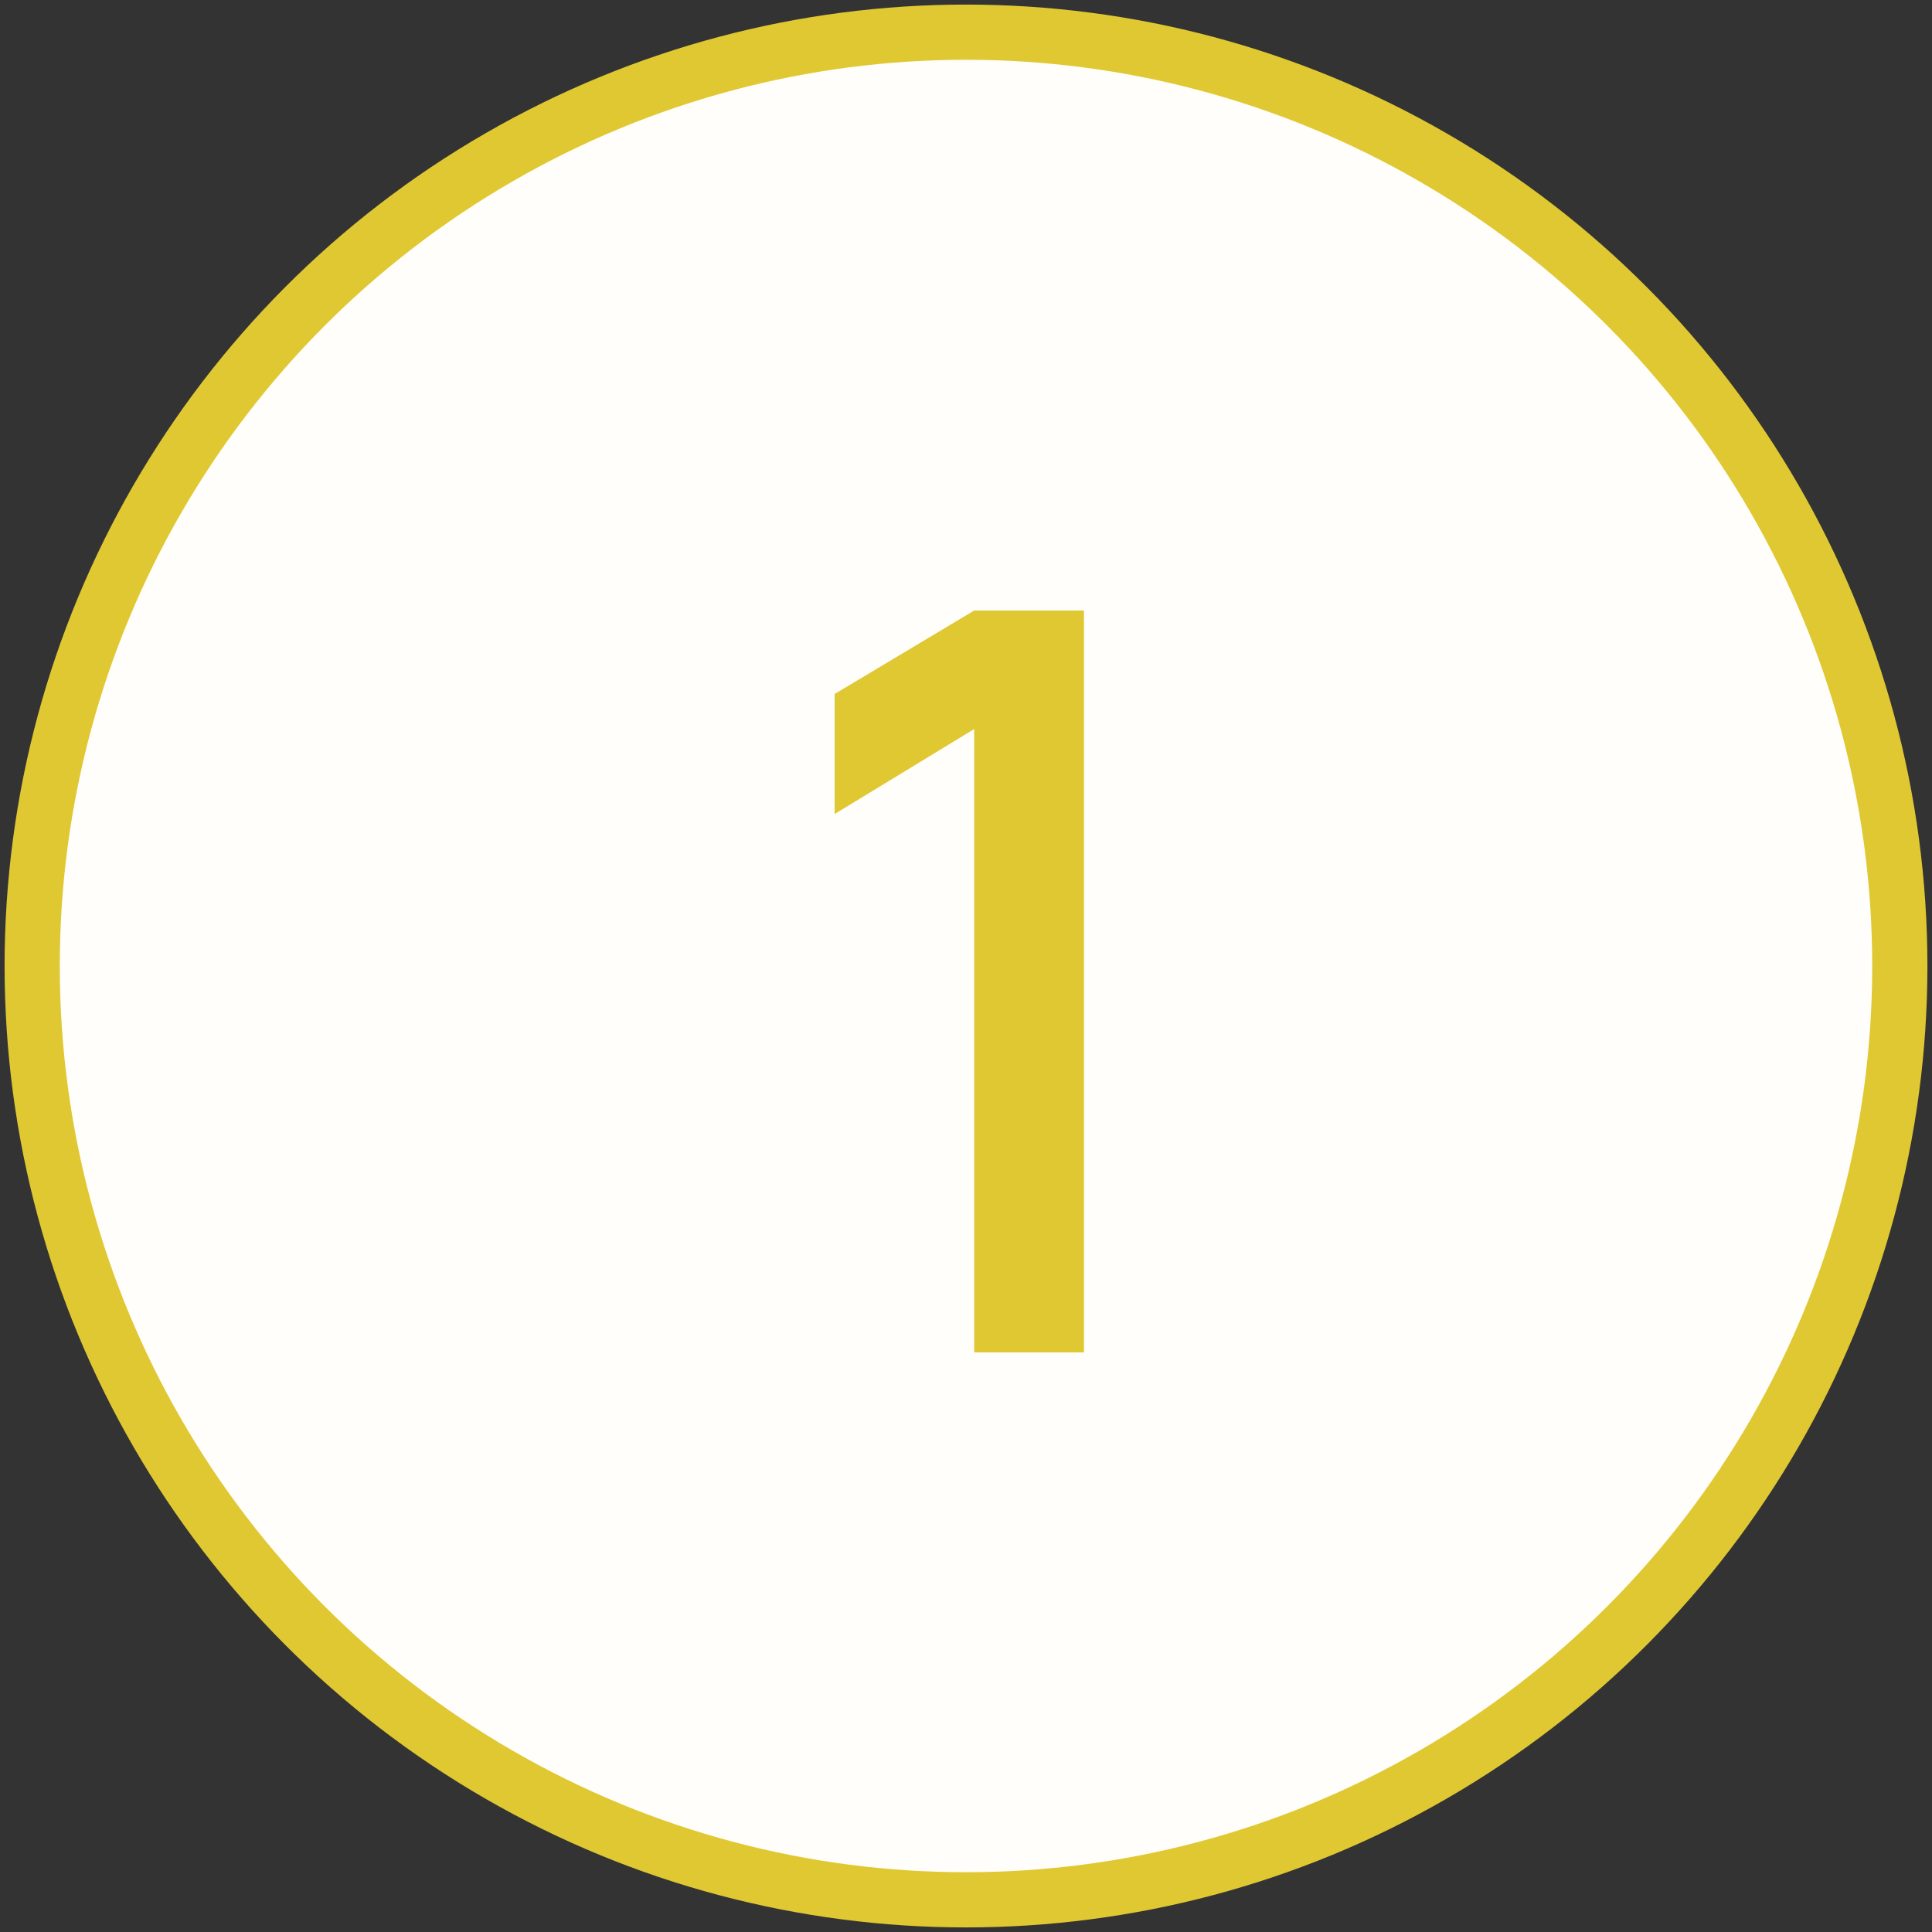 <?xml version="1.0" encoding="UTF-8"?> <svg xmlns="http://www.w3.org/2000/svg" viewBox="0 0 35.00 35.00" data-guides="{&quot;vertical&quot;:[],&quot;horizontal&quot;:[]}"><rect x="0" y="0" width="35.00" height="35.00" fill="#333333" stroke="none"/><ellipse alignment-baseline="baseline" baseline-shift="baseline" fill="#FFFEFA" stroke="#e0c832" cx="17.5" cy="17.5" r="14.5" id="tSvga5e61588e7" title="Ellipse 1" fill-opacity="1" stroke-opacity="1" rx="16.917" ry="16.917" style="transform: rotate(0deg);"></ellipse><path fill="#e0c832" stroke="none" fill-opacity="1" stroke-width="1" stroke-opacity="1" alignment-baseline="baseline" baseline-shift="baseline" id="tSvg18faf5e4875" title="Path 1" d="M17.649 24.5C17.649 20.736 17.649 16.971 17.649 13.207C16.806 13.72 15.963 14.233 15.12 14.747C15.12 14.022 15.12 13.297 15.12 12.572C15.963 12.068 16.806 11.564 17.649 11.06C18.312 11.06 18.975 11.06 19.637 11.06C19.637 15.54 19.637 20.02 19.637 24.5C18.975 24.5 18.312 24.5 17.649 24.5Z"></path><defs></defs></svg> 